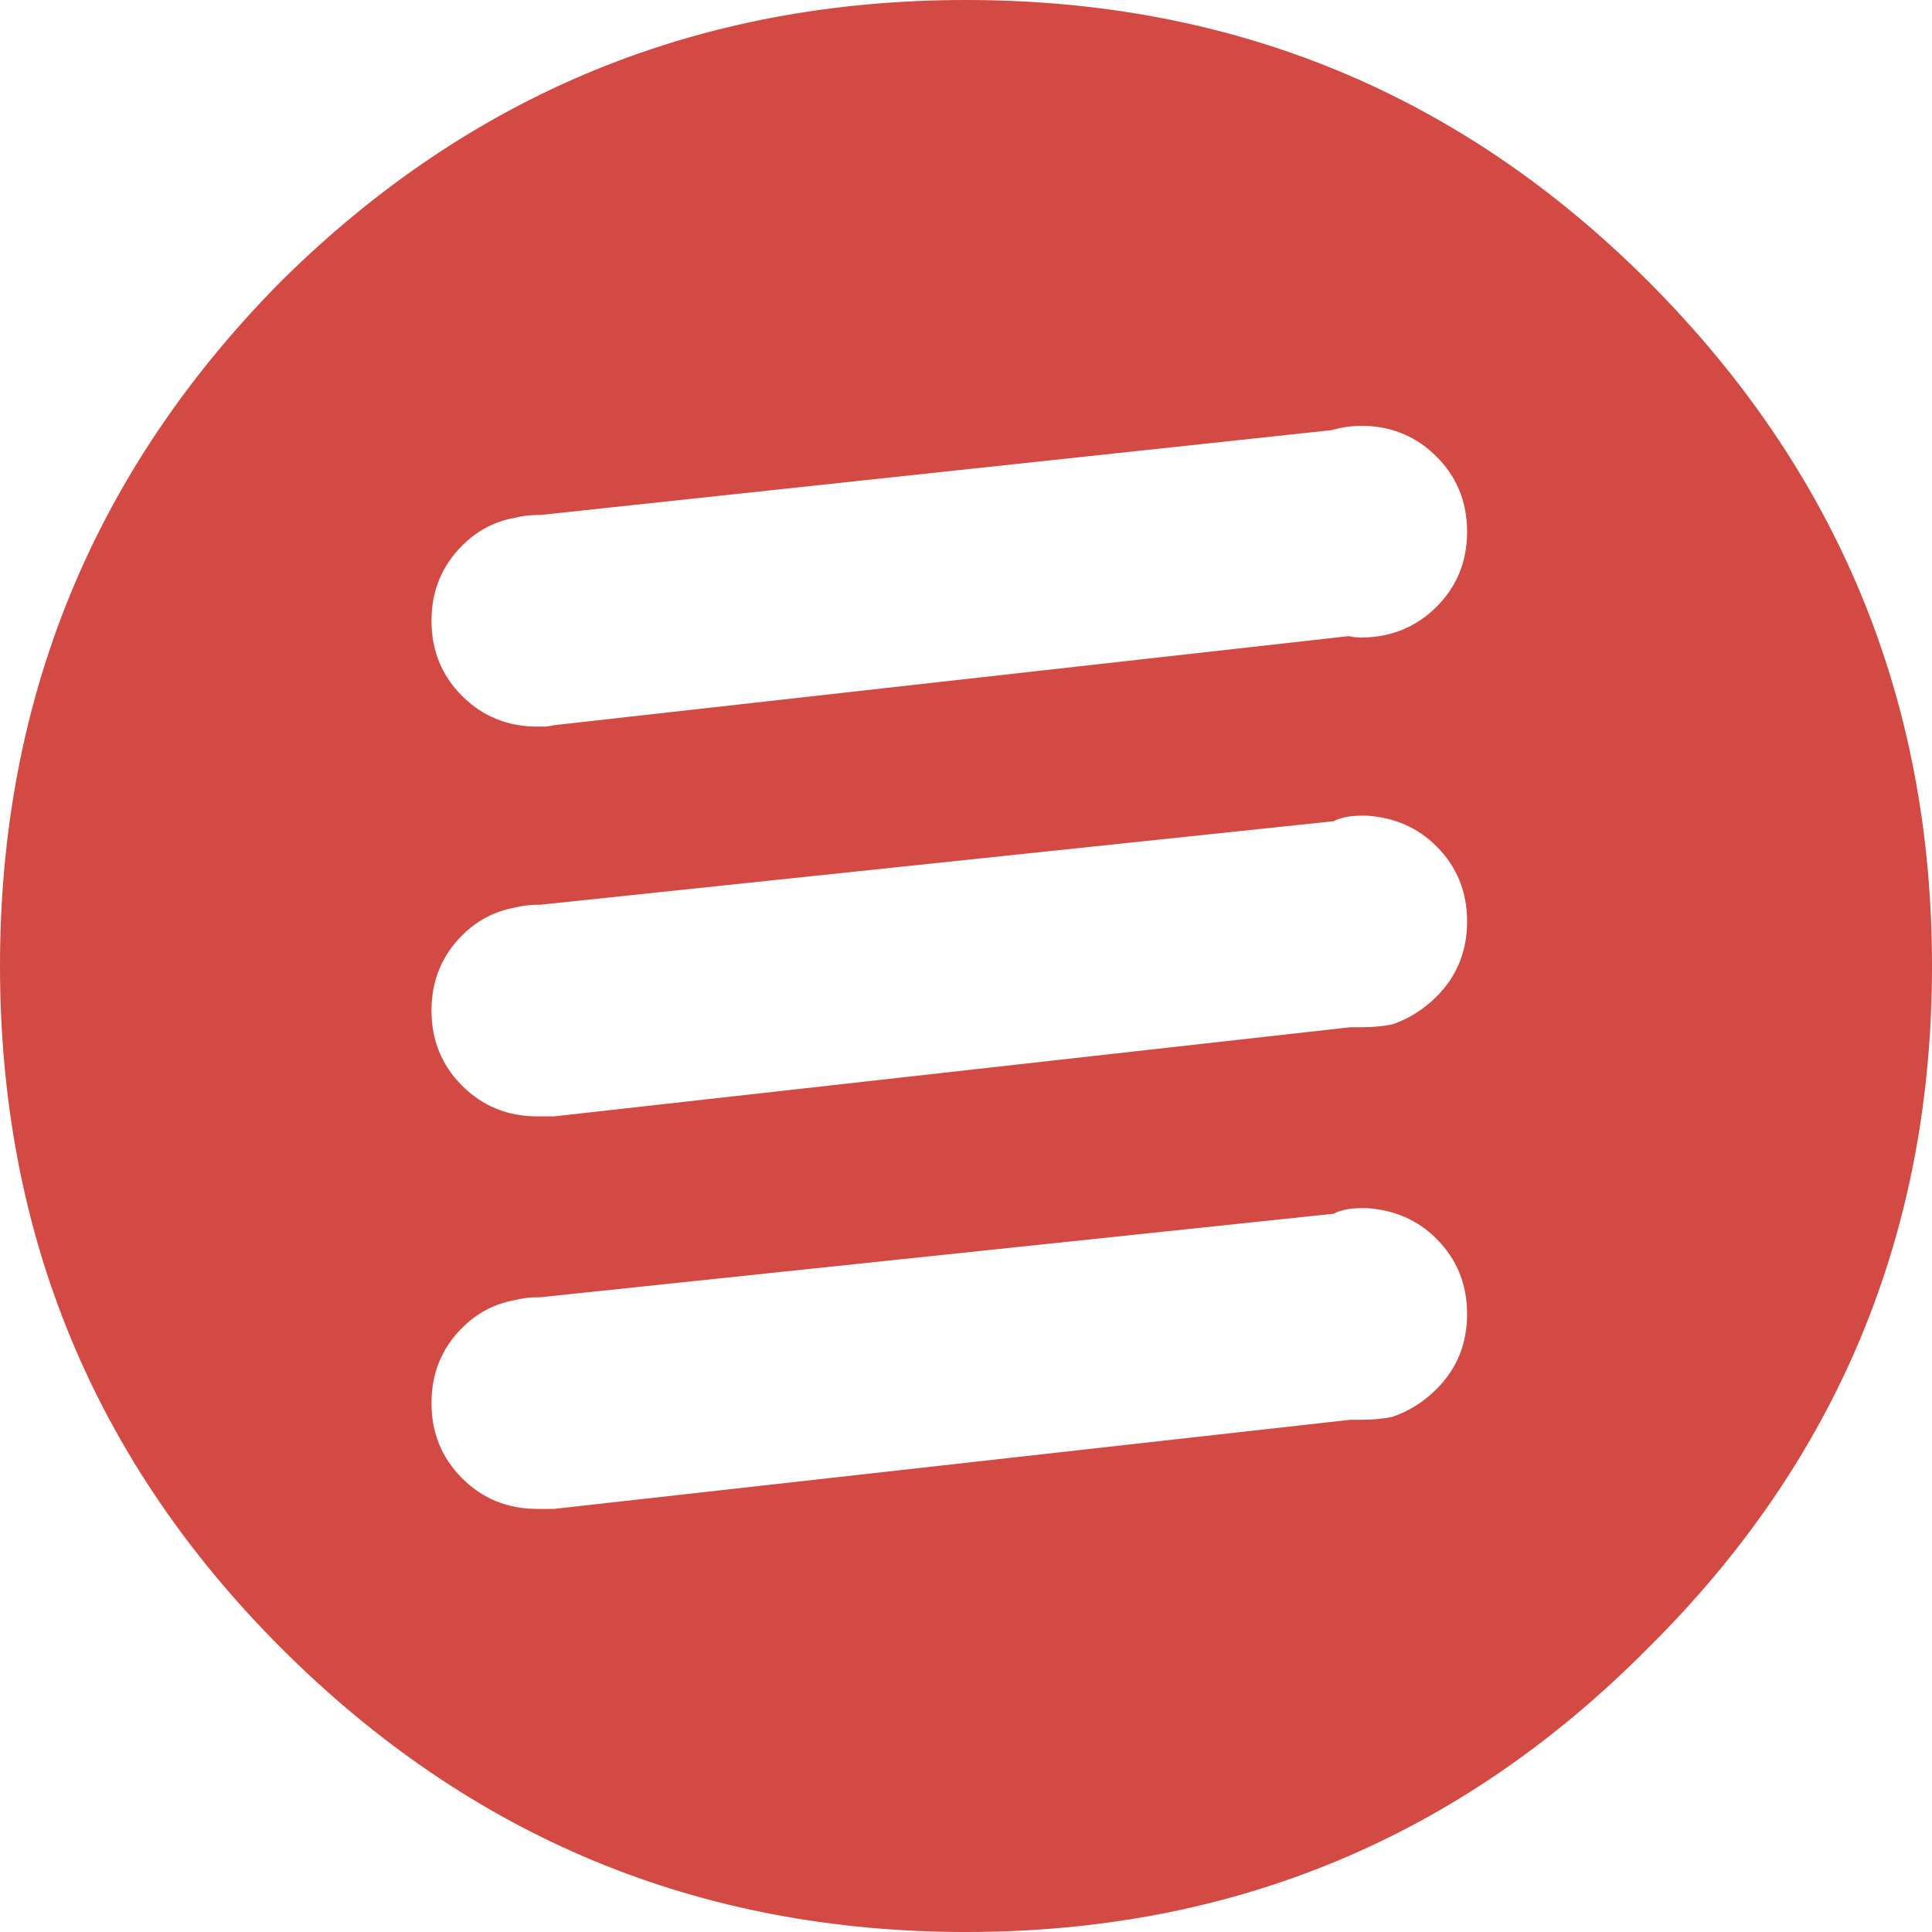 <?xml version="1.0" encoding="utf-8"?>
<!-- Generator: Adobe Illustrator 15.1.0, SVG Export Plug-In . SVG Version: 6.00 Build 0)  -->
<!DOCTYPE svg PUBLIC "-//W3C//DTD SVG 1.1//EN" "http://www.w3.org/Graphics/SVG/1.1/DTD/svg11.dtd">
<svg version="1.1" id="Selected_Items" xmlns="http://www.w3.org/2000/svg" xmlns:xlink="http://www.w3.org/1999/xlink" x="0px"
	 y="0px" width="34.7px" height="34.7px" viewBox="0 0 34.7 34.7" enable-background="new 0 0 34.7 34.7" xml:space="preserve">
<path fill-rule="evenodd" clip-rule="evenodd" fill="#D24A43" d="M24.45,14.65c-0.2,0-0.367,0.033-0.5,0.1L9.7,16.25H9.65
	c-0.133,0-0.267,0.017-0.4,0.05c-0.367,0.067-0.684,0.233-0.95,0.5c-0.367,0.367-0.55,0.817-0.55,1.35s0.183,0.983,0.55,1.35
	c0.367,0.367,0.817,0.551,1.35,0.551c0.066,0,0.117,0,0.15,0c0.067,0,0.117,0,0.15,0l14.3-1.601c0.066,0,0.133,0,0.2,0
	c0.2,0,0.383-0.017,0.55-0.05c0.3-0.1,0.566-0.267,0.8-0.5c0.367-0.366,0.55-0.816,0.55-1.35c0-0.533-0.183-0.983-0.55-1.35
	c-0.333-0.333-0.75-0.517-1.25-0.55C24.517,14.65,24.483,14.65,24.45,14.65z M9.65,9.25c-0.14,0-0.273,0.017-0.4,0.05
	C8.887,9.363,8.57,9.529,8.3,9.8c-0.367,0.367-0.55,0.817-0.55,1.35s0.183,0.983,0.55,1.35s0.817,0.55,1.35,0.55
	c0.051,0,0.101,0,0.15,0c0.05-0.004,0.1-0.012,0.15-0.025l14.275-1.6c0.069,0.017,0.145,0.025,0.225,0.025
	c0.197,0,0.38-0.025,0.55-0.075c0.302-0.085,0.568-0.244,0.8-0.475c0.367-0.367,0.55-0.817,0.55-1.35S26.167,8.566,25.8,8.2
	c-0.344-0.344-0.76-0.527-1.25-0.55c-0.033,0-0.067,0-0.1,0c-0.188,0-0.362,0.025-0.525,0.075L9.7,9.25H9.65z M29.6,5.05
	c3.4,3.4,5.1,7.5,5.1,12.3c0,4.8-1.7,8.883-5.1,12.25c-3.367,3.399-7.45,5.1-12.25,5.1c-4.8,0-8.9-1.7-12.3-5.1
	C1.683,26.233,0,22.15,0,17.35c0-4.8,1.683-8.9,5.05-12.3C8.45,1.683,12.55,0,17.35,0C22.15,0,26.233,1.683,29.6,5.05z M25.8,24.95
	c0.367-0.366,0.55-0.816,0.55-1.35s-0.183-0.983-0.55-1.351c-0.333-0.333-0.75-0.517-1.25-0.55c-0.033,0-0.067,0-0.1,0
	c-0.2,0-0.367,0.033-0.5,0.101L9.7,23.3H9.65c-0.133,0-0.267,0.017-0.4,0.05c-0.367,0.066-0.684,0.233-0.95,0.5
	c-0.367,0.366-0.55,0.816-0.55,1.35s0.183,0.983,0.55,1.351c0.367,0.366,0.817,0.55,1.35,0.55c0.066,0,0.117,0,0.15,0
	c0.067,0,0.117,0,0.15,0l14.3-1.601c0.066,0,0.133,0,0.2,0c0.2,0,0.383-0.017,0.55-0.05C25.3,25.35,25.566,25.183,25.8,24.95z"/>
</svg>
